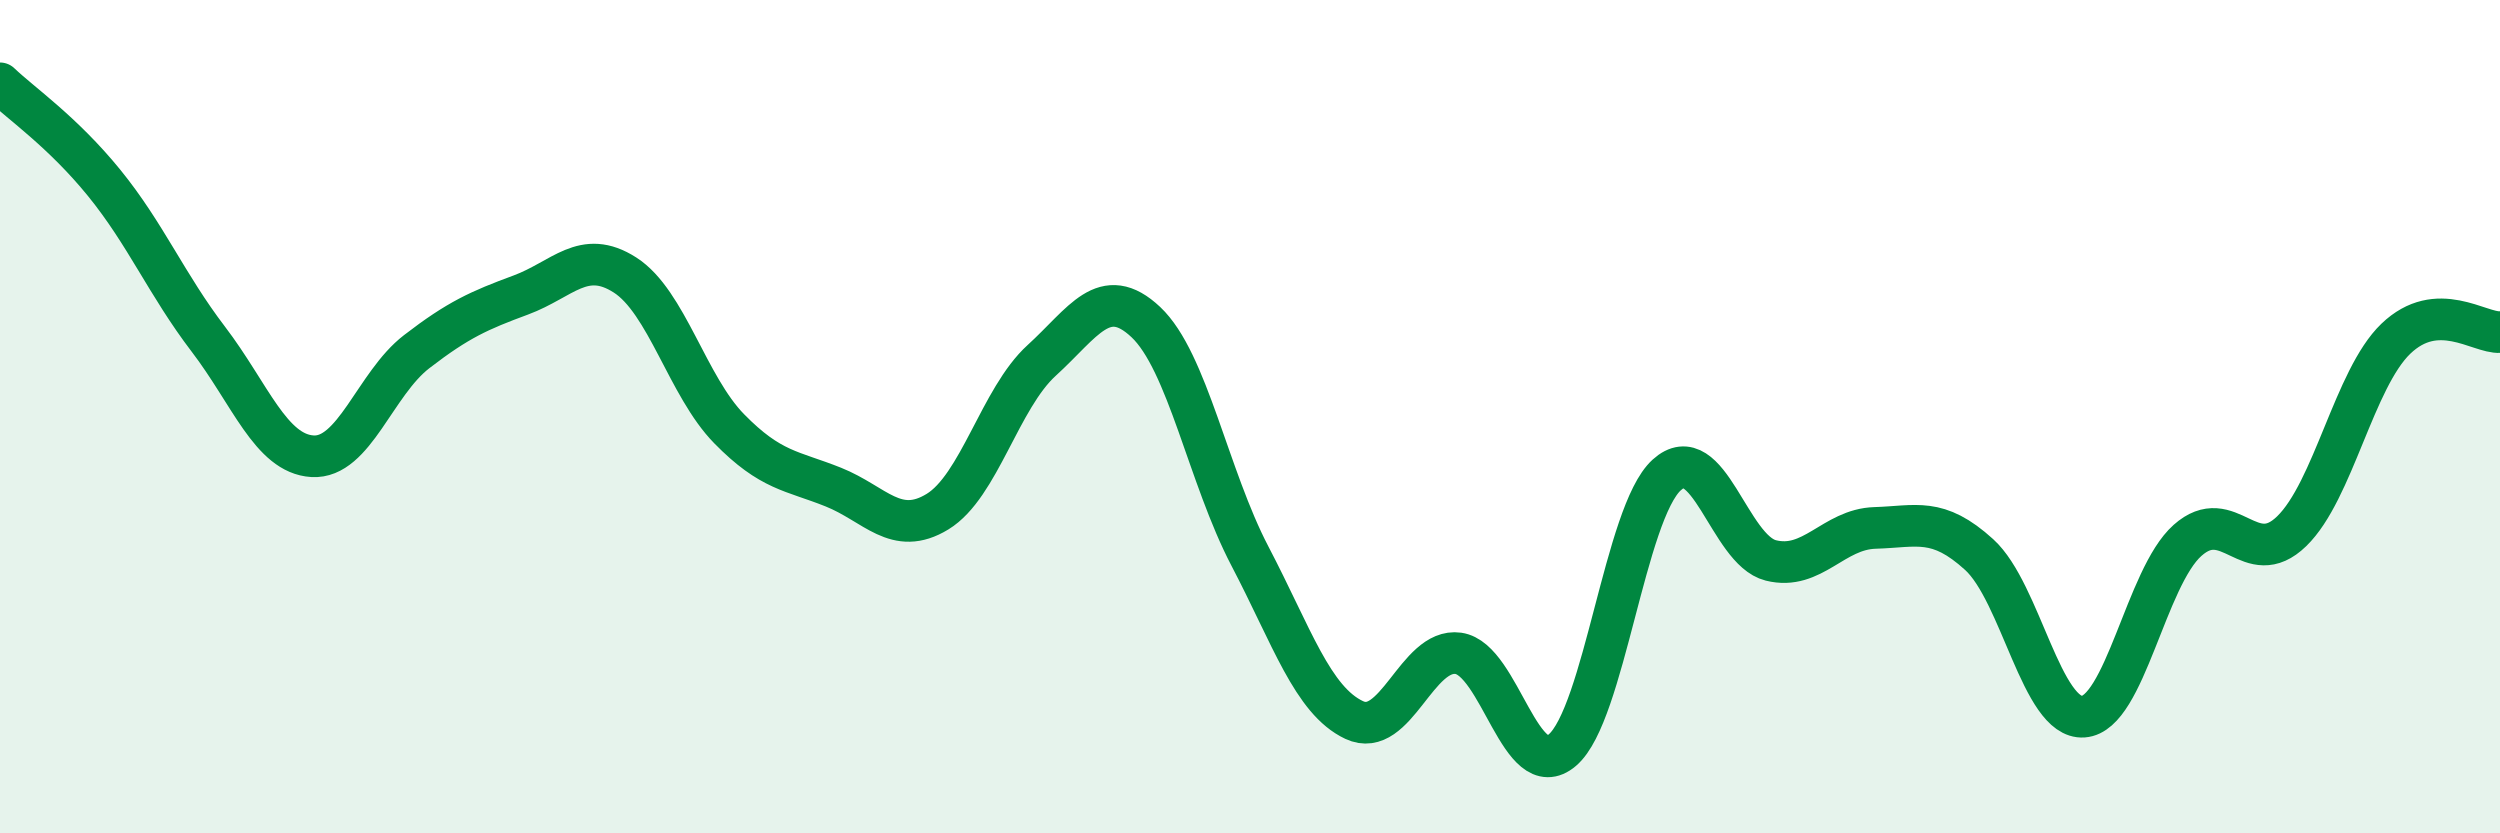 
    <svg width="60" height="20" viewBox="0 0 60 20" xmlns="http://www.w3.org/2000/svg">
      <path
        d="M 0,2 C 0.5,2.48 1.5,3.16 2.5,4.39 C 3.5,5.62 4,6.83 5,8.14 C 6,9.45 6.5,10.89 7.5,10.95 C 8.5,11.01 9,9.21 10,8.44 C 11,7.67 11.5,7.45 12.5,7.08 C 13.5,6.71 14,5.96 15,6.6 C 16,7.24 16.5,9.27 17.5,10.29 C 18.5,11.31 19,11.29 20,11.69 C 21,12.09 21.5,12.89 22.5,12.28 C 23.5,11.67 24,9.56 25,8.65 C 26,7.74 26.5,6.79 27.5,7.73 C 28.5,8.67 29,11.44 30,13.35 C 31,15.26 31.5,16.81 32.5,17.28 C 33.5,17.75 34,15.54 35,15.68 C 36,15.82 36.5,18.86 37.5,18 C 38.5,17.14 39,12.31 40,11.4 C 41,10.49 41.5,13.2 42.5,13.45 C 43.5,13.7 44,12.7 45,12.67 C 46,12.64 46.5,12.4 47.5,13.31 C 48.5,14.22 49,17.27 50,17.2 C 51,17.13 51.5,13.86 52.5,12.97 C 53.5,12.08 54,13.72 55,12.75 C 56,11.78 56.5,9.09 57.5,8.13 C 58.5,7.17 59.5,8 60,7.97L60 20L0 20Z"
        fill="#008740"
        opacity="0.1"
        stroke-linecap="round"
        stroke-linejoin="round"
      />
      <path
        d="M 0,2 C 0.5,2.48 1.5,3.16 2.5,4.39 C 3.5,5.62 4,6.83 5,8.14 C 6,9.45 6.5,10.89 7.5,10.95 C 8.5,11.01 9,9.21 10,8.44 C 11,7.67 11.5,7.45 12.5,7.08 C 13.5,6.71 14,5.96 15,6.6 C 16,7.24 16.5,9.27 17.5,10.29 C 18.5,11.31 19,11.29 20,11.69 C 21,12.09 21.5,12.89 22.5,12.28 C 23.5,11.67 24,9.56 25,8.65 C 26,7.74 26.5,6.79 27.5,7.73 C 28.5,8.67 29,11.44 30,13.35 C 31,15.26 31.5,16.81 32.5,17.28 C 33.5,17.75 34,15.54 35,15.68 C 36,15.82 36.5,18.86 37.5,18 C 38.5,17.14 39,12.31 40,11.4 C 41,10.49 41.5,13.2 42.5,13.45 C 43.5,13.7 44,12.7 45,12.67 C 46,12.64 46.5,12.4 47.5,13.31 C 48.5,14.22 49,17.27 50,17.2 C 51,17.13 51.5,13.86 52.5,12.97 C 53.5,12.08 54,13.72 55,12.75 C 56,11.78 56.5,9.09 57.5,8.13 C 58.5,7.17 59.5,8 60,7.97"
        stroke="#008740"
        stroke-width="1"
        fill="none"
        stroke-linecap="round"
        stroke-linejoin="round"
      />
    </svg>
  